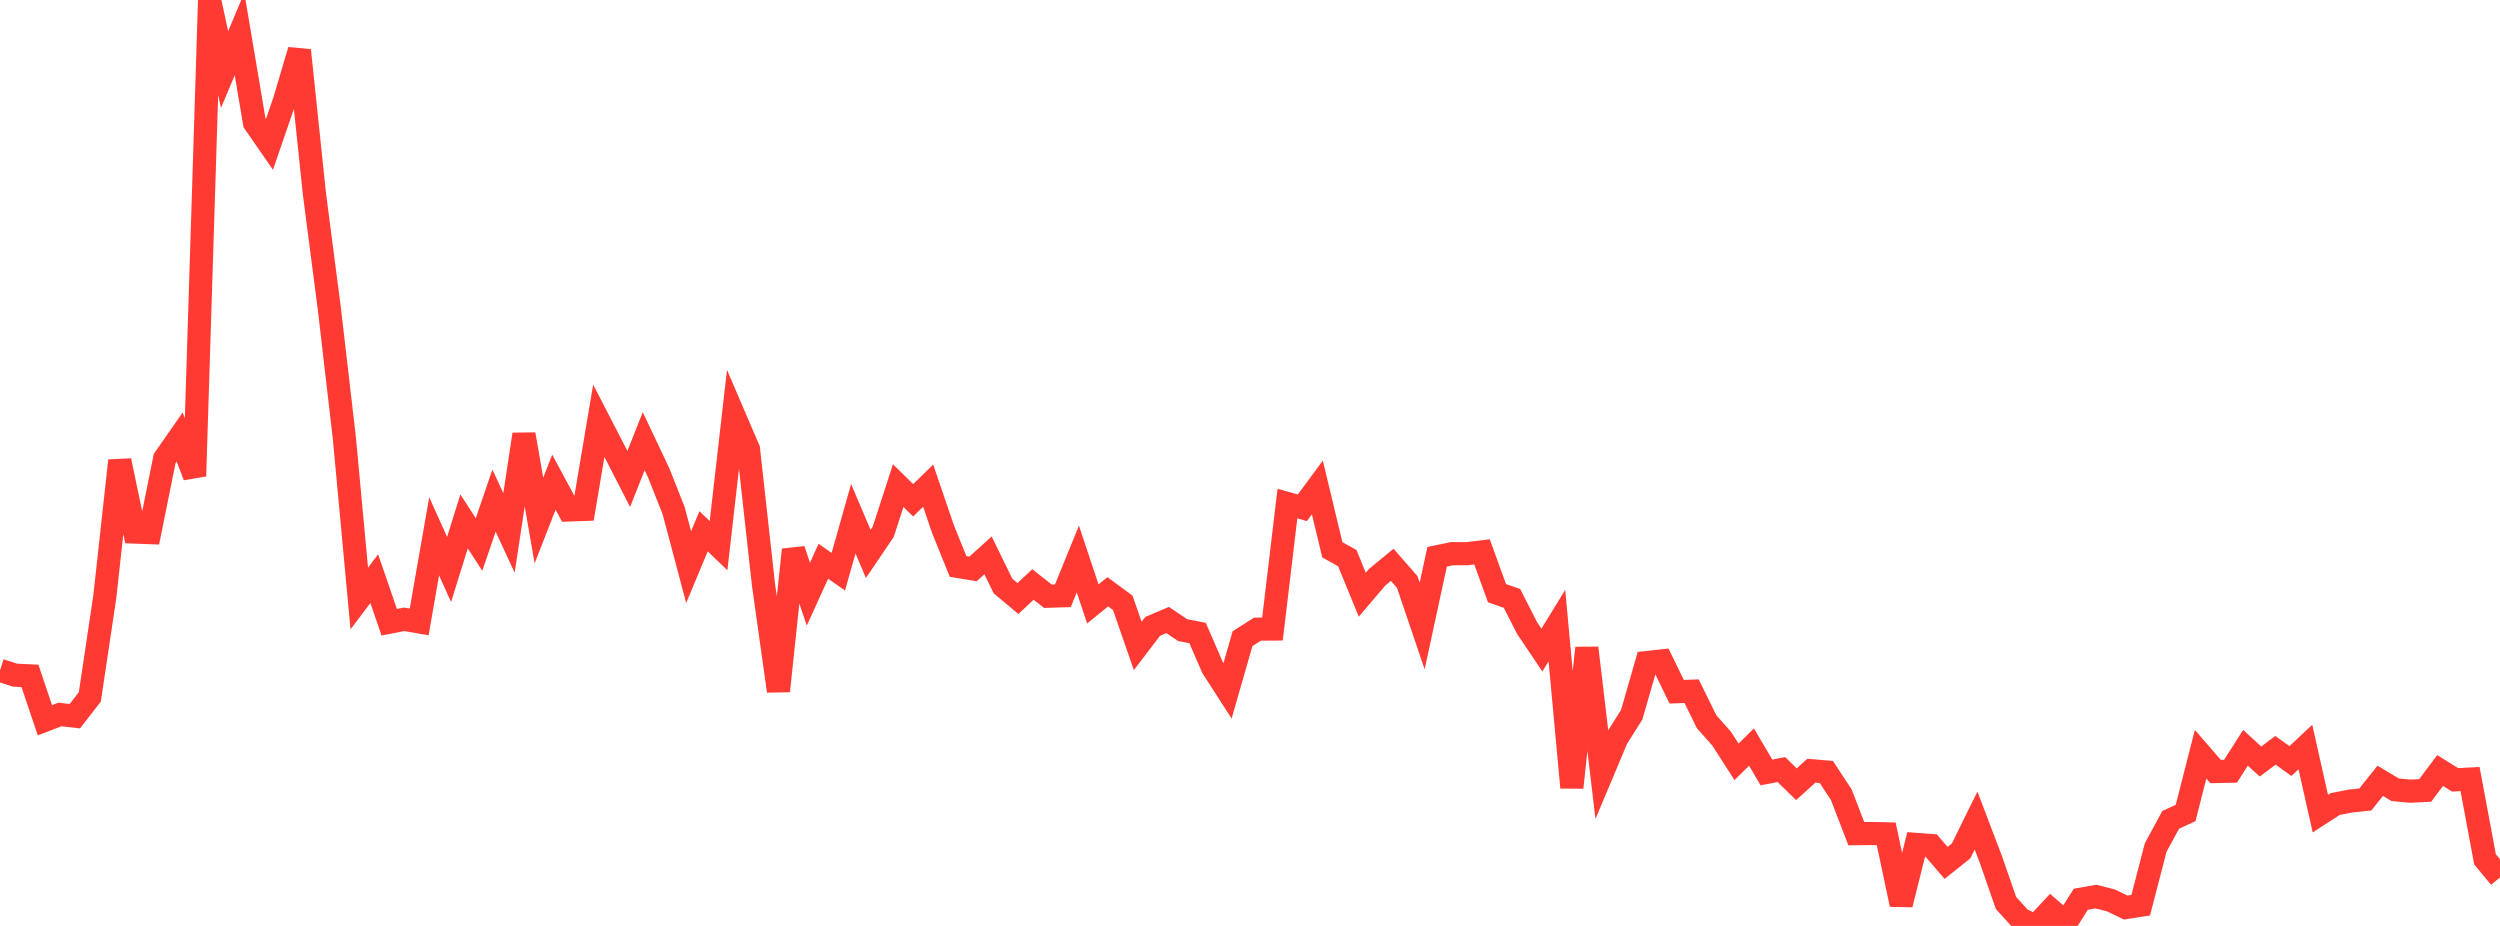 <?xml version="1.0" standalone="no"?>
<!DOCTYPE svg PUBLIC "-//W3C//DTD SVG 1.1//EN" "http://www.w3.org/Graphics/SVG/1.1/DTD/svg11.dtd">

<svg width="135" height="50" viewBox="0 0 135 50" preserveAspectRatio="none" 
  xmlns="http://www.w3.org/2000/svg"
  xmlns:xlink="http://www.w3.org/1999/xlink">


<polyline points="0.0, 36.195 0.808, 36.459 1.617, 36.497 2.425, 38.894 3.234, 38.583 4.042, 38.674 4.85, 37.633 5.659, 32.229 6.467, 24.875 7.275, 28.731 8.084, 28.761 8.892, 24.76 9.701, 23.6 10.509, 25.71 11.317, 0.0 12.126, 3.757 12.934, 1.836 13.743, 6.631 14.551, 7.797 15.359, 5.449 16.168, 2.717 16.976, 10.442 17.784, 16.665 18.593, 23.631 19.401, 32.321 20.21, 31.248 21.018, 33.6 21.826, 33.443 22.635, 33.583 23.443, 28.96 24.251, 30.752 25.06, 28.156 25.868, 29.404 26.677, 27.032 27.485, 28.778 28.293, 23.455 29.102, 28.108 29.91, 26.038 30.719, 27.539 31.527, 27.51 32.335, 22.72 33.144, 24.286 33.952, 25.864 34.76, 23.825 35.569, 25.533 36.377, 27.575 37.186, 30.623 37.994, 28.689 38.802, 29.467 39.611, 22.382 40.419, 24.264 41.228, 31.569 42.036, 37.316 42.844, 29.686 43.653, 32.084 44.461, 30.307 45.269, 30.873 46.078, 28.013 46.886, 29.912 47.695, 28.717 48.503, 26.222 49.311, 27.015 50.12, 26.226 50.928, 28.589 51.737, 30.589 52.545, 30.722 53.353, 29.99 54.162, 31.645 54.97, 32.322 55.778, 31.561 56.587, 32.197 57.395, 32.172 58.204, 30.186 59.012, 32.612 59.82, 31.956 60.629, 32.551 61.437, 34.882 62.246, 33.823 63.054, 33.48 63.862, 34.026 64.671, 34.184 65.479, 36.051 66.287, 37.305 67.096, 34.49 67.904, 33.975 68.713, 33.967 69.521, 27.193 70.329, 27.421 71.138, 26.323 71.946, 29.688 72.754, 30.14 73.563, 32.115 74.371, 31.166 75.18, 30.5 75.988, 31.423 76.796, 33.805 77.605, 30.065 78.413, 29.898 79.222, 29.9 80.03, 29.802 80.838, 32.032 81.647, 32.313 82.455, 33.901 83.263, 35.104 84.072, 33.783 84.88, 42.525 85.689, 34.99 86.497, 41.797 87.305, 39.876 88.114, 38.591 88.922, 35.779 89.731, 35.691 90.539, 37.352 91.347, 37.324 92.156, 38.972 92.964, 39.881 93.772, 41.14 94.581, 40.341 95.389, 41.711 96.198, 41.558 97.006, 42.349 97.814, 41.618 98.623, 41.688 99.431, 42.917 100.24, 45.018 101.048, 45.009 101.856, 45.028 102.665, 48.842 103.473, 45.598 104.281, 45.657 105.09, 46.596 105.898, 45.95 106.707, 44.309 107.515, 46.431 108.323, 48.76 109.132, 49.649 109.94, 50.0 110.749, 49.134 111.557, 49.834 112.365, 48.558 113.174, 48.415 113.982, 48.62 114.79, 49.008 115.599, 48.882 116.407, 45.766 117.216, 44.273 118.024, 43.899 118.832, 40.728 119.641, 41.663 120.449, 41.646 121.257, 40.38 122.066, 41.122 122.874, 40.516 123.683, 41.095 124.491, 40.34 125.299, 43.939 126.108, 43.417 126.916, 43.257 127.725, 43.175 128.533, 42.163 129.341, 42.648 130.15, 42.724 130.958, 42.685 131.766, 41.608 132.575, 42.112 133.383, 42.068 134.192, 46.408 135.0, 47.382" fill="none" stroke="#ff3a33" stroke-width="1.25"/>

</svg>